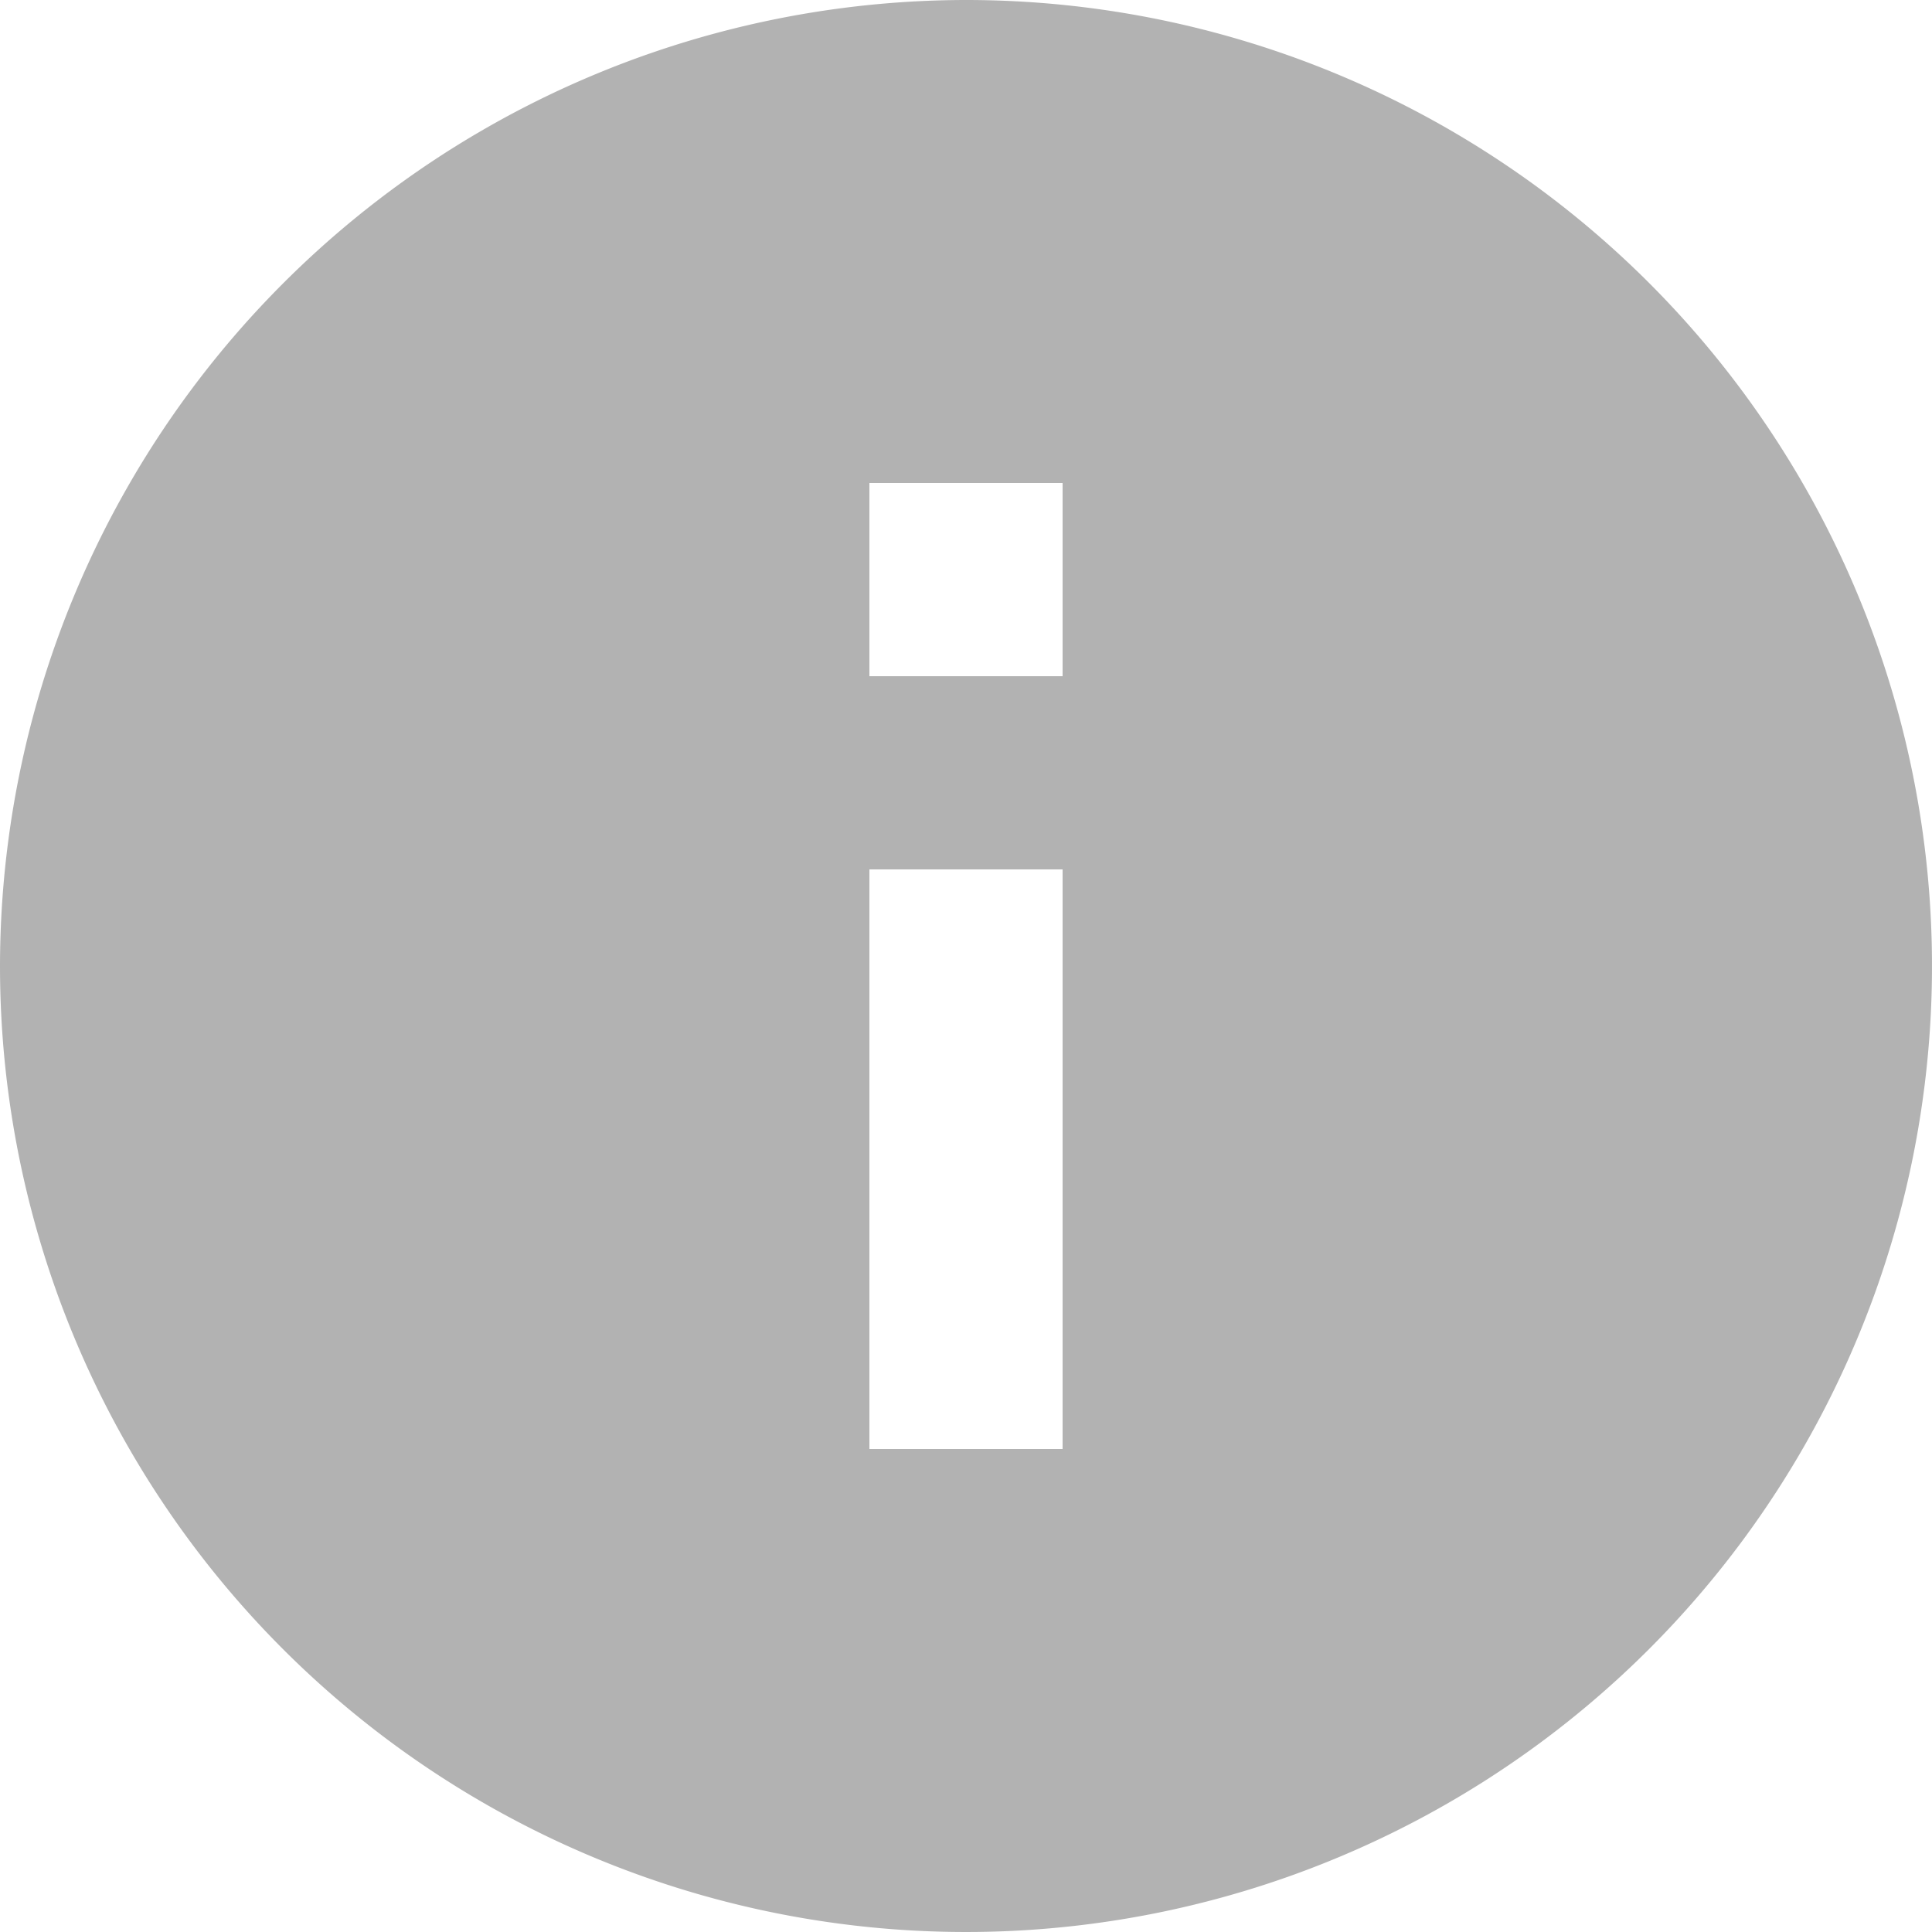 <svg xmlns="http://www.w3.org/2000/svg" width="15" height="15" viewBox="0 0 15 15">
  <path id="Icon" d="M7.5,15A7.5,7.5,0,1,1,15,7.5,7.508,7.508,0,0,1,7.5,15ZM6.75,9.75v1.5h1.5V9.75Zm0-6v4.5h1.5V3.75Z" transform="translate(15 15) rotate(180)" fill="#b2b2b2"/>
</svg>
